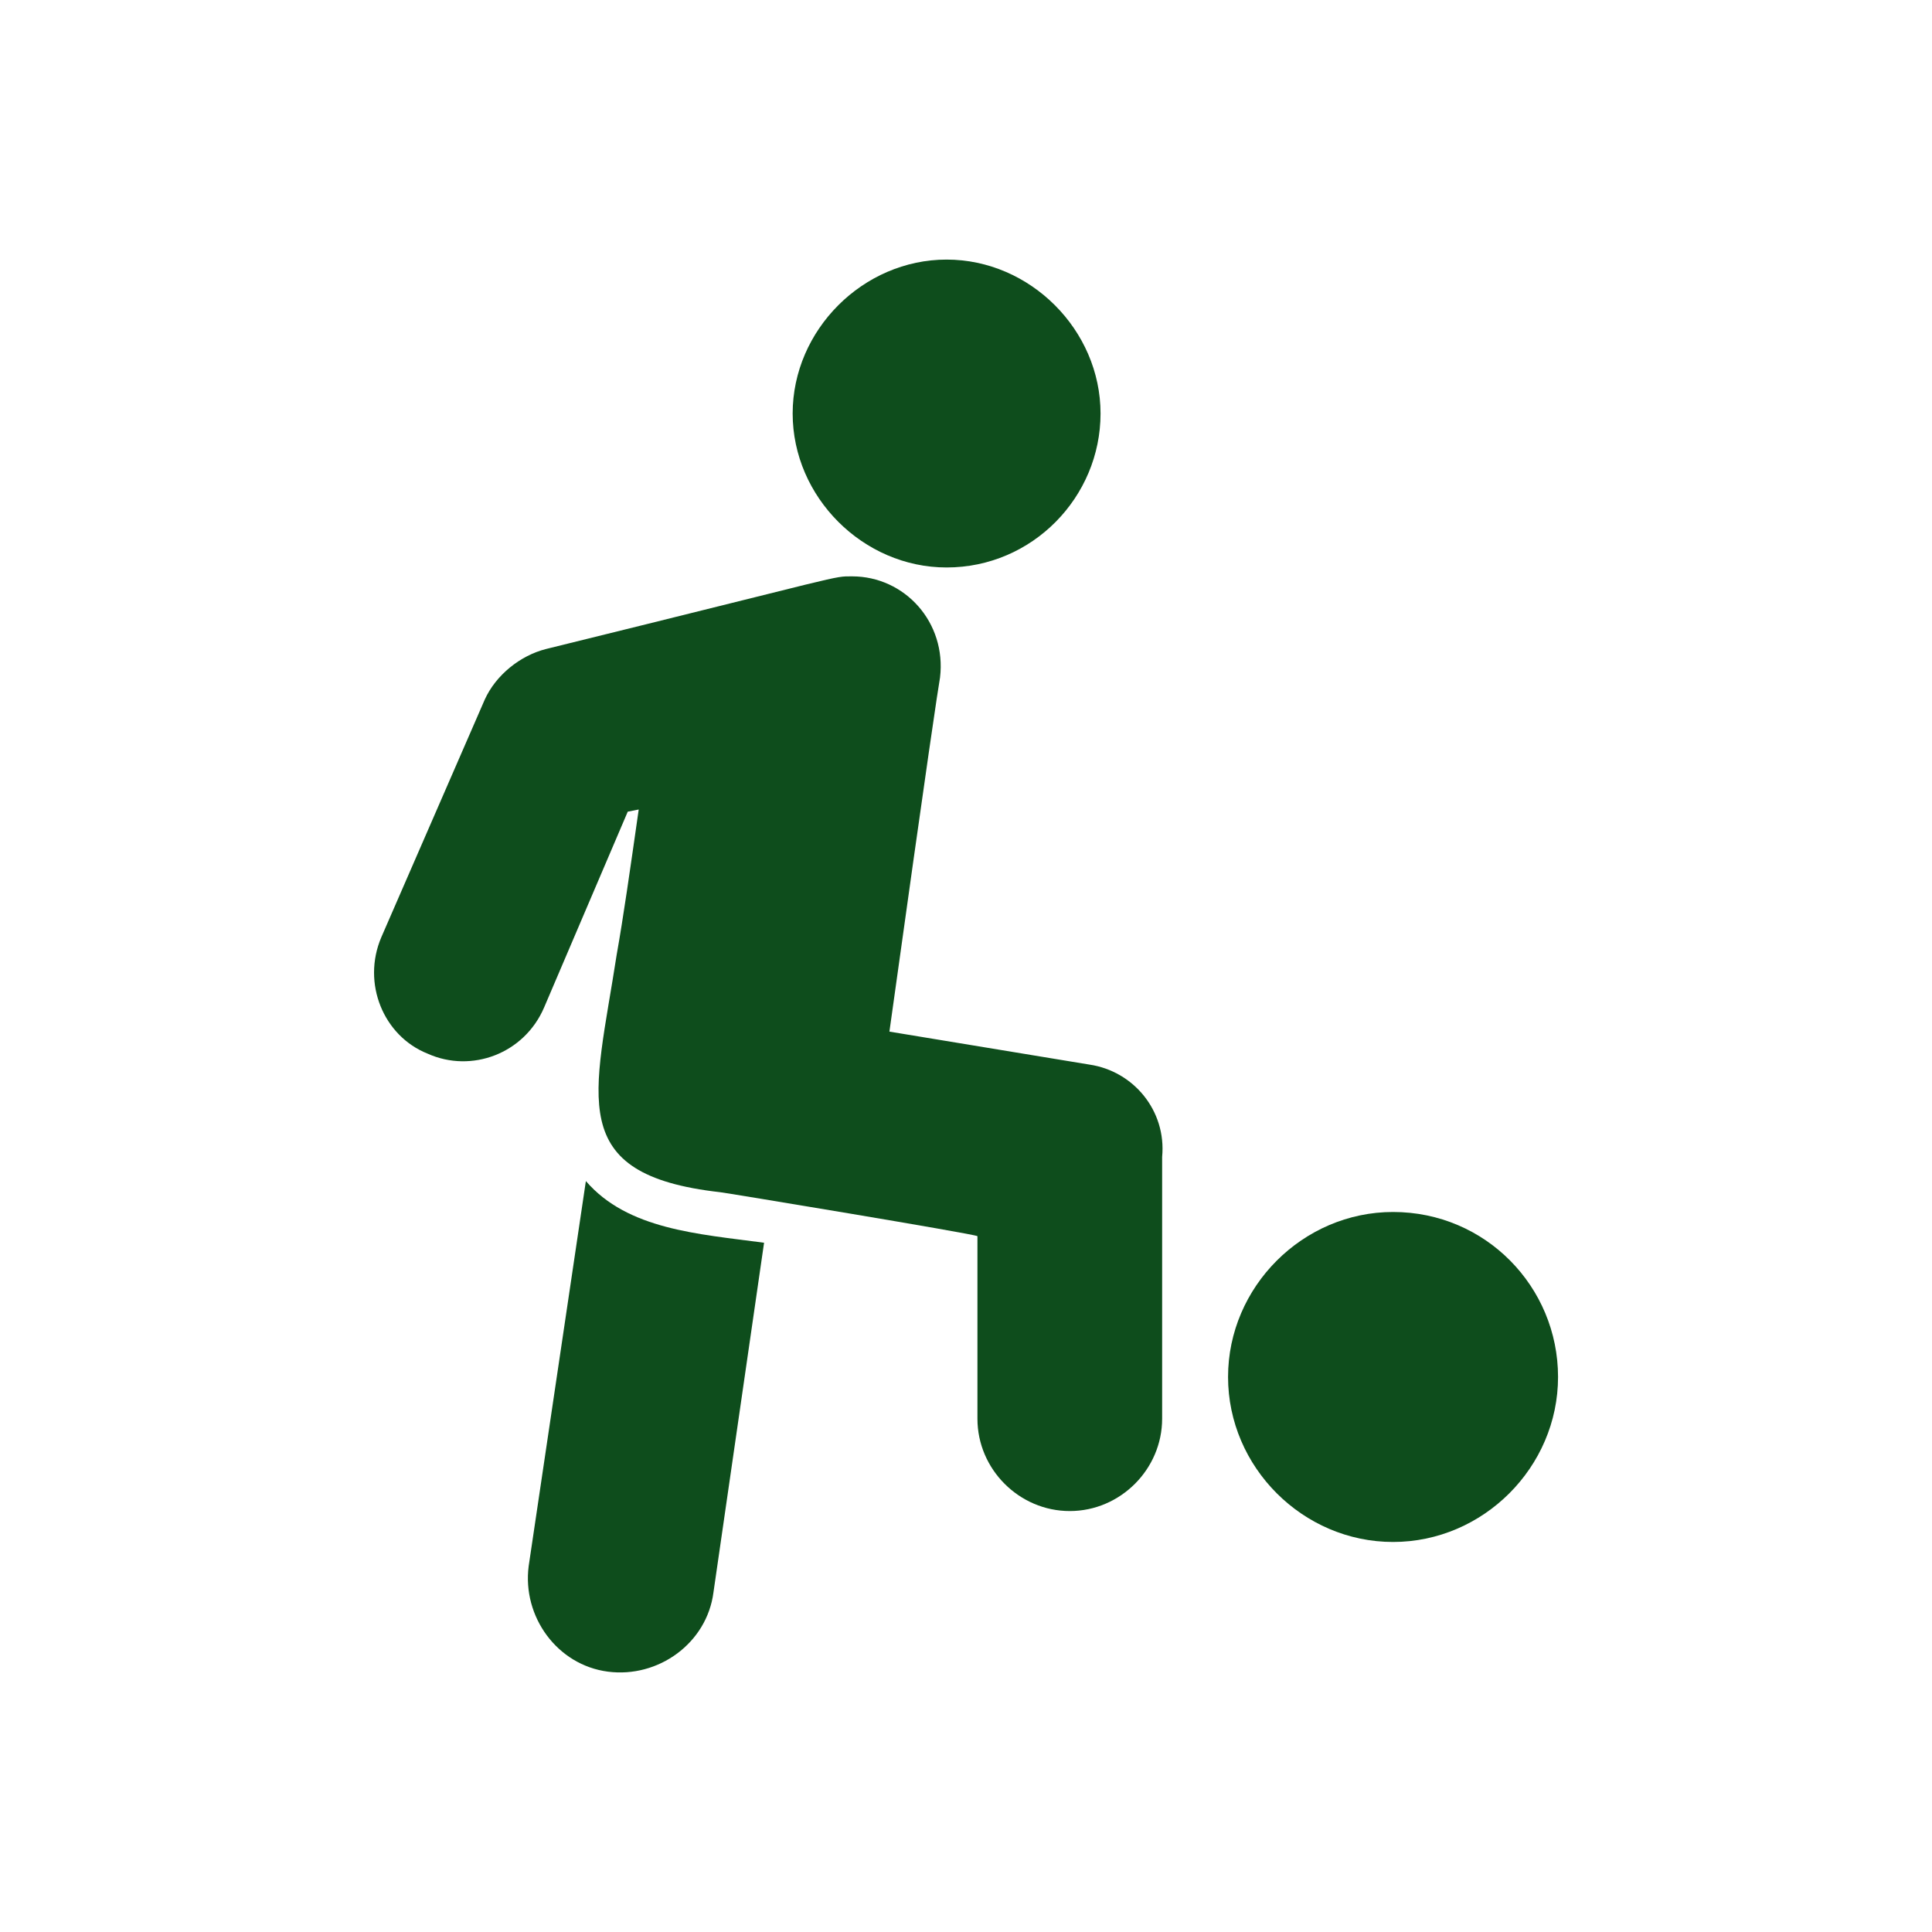 <?xml version="1.0" encoding="UTF-8"?><svg id="Layer_1" xmlns="http://www.w3.org/2000/svg" viewBox="0 0 250 250" class="icon"><defs><style>.cls-1{fill:#0e4d1c;}</style></defs><path class="cls-1" d="m180.26,156.83c-11.67,0-21.35,9.68-21.35,21.35s9.68,21.35,21.35,21.35,21.35-9.68,21.35-21.35-9.39-21.35-21.35-21.35Z"/><path class="cls-1" d="m122.49,73.43c11.1,0,19.92-9.11,19.92-19.92s-9.11-19.92-19.92-19.92-19.92,9.11-19.92,19.92,9.11,19.92,19.92,19.92Z"/><path class="cls-1" d="m140.99,137.76l-25.9-4.27c5.12-36.72,6.26-44.12,6.55-45.82.85-7.12-4.55-13.09-11.38-13.09-2.56,0-.28-.28-39.56,9.39-3.42.85-6.55,3.42-7.97,6.55l-13.38,30.74c-2.56,5.98.28,12.81,5.98,15.08,5.69,2.56,12.52,0,15.08-5.98l10.82-25.33,1.42-.28c-1.14,7.97-1.99,13.95-2.85,18.78-2.85,18.5-6.83,28.46,13.38,30.74.28,0,33.02,5.41,33.3,5.69v23.62c0,6.55,5.41,11.95,11.95,11.95s11.95-5.41,11.95-11.95v-33.87c.57-5.98-3.7-11.1-9.39-11.95h0Z"/><path class="cls-1" d="m75.81,152.84l-7.4,49.81c-.85,6.55,3.7,12.81,10.25,13.66,6.55.85,12.81-3.7,13.66-10.25l6.55-45.25c-8.54-1.14-17.65-1.71-23.05-7.97Z"/></svg>